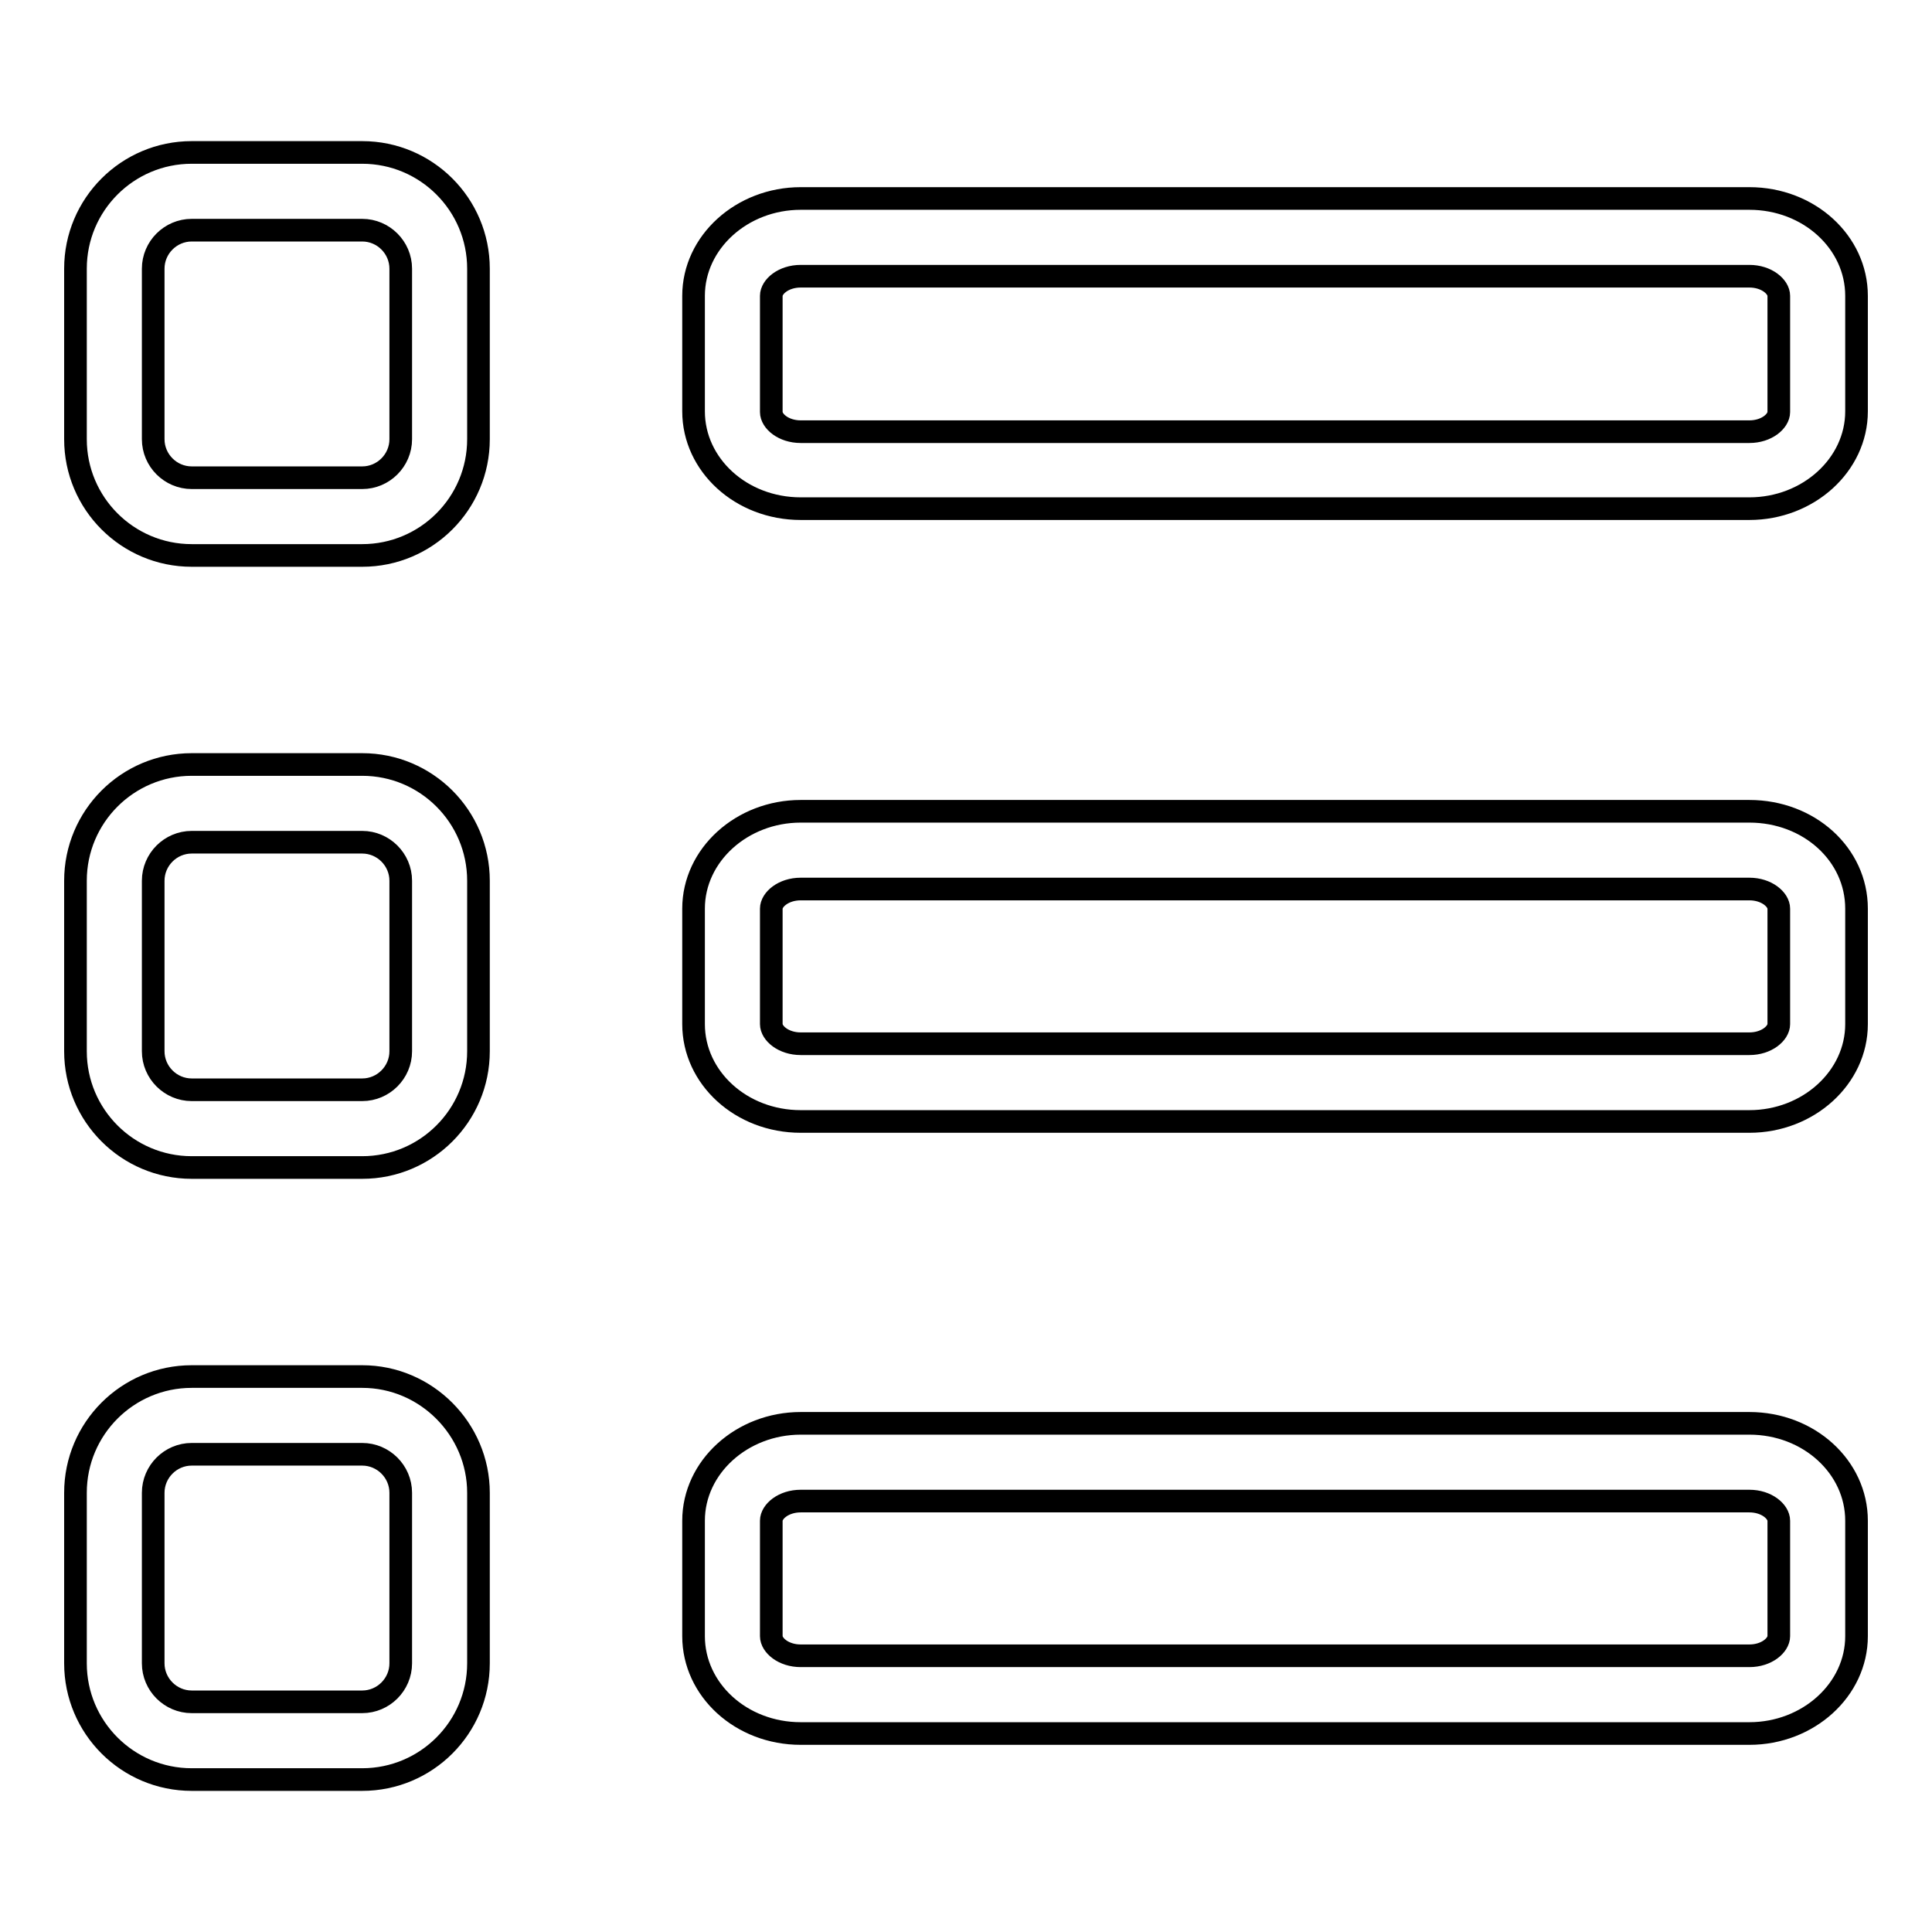 <?xml version="1.0" encoding="utf-8"?>
<!-- Svg Vector Icons : http://www.onlinewebfonts.com/icon -->
<!DOCTYPE svg PUBLIC "-//W3C//DTD SVG 1.1//EN" "http://www.w3.org/Graphics/SVG/1.1/DTD/svg11.dtd">
<svg version="1.1" xmlns="http://www.w3.org/2000/svg" xmlns:xlink="http://www.w3.org/1999/xlink" x="0px" y="0px" viewBox="0 0 256 256" enable-background="new 0 0 256 256" xml:space="preserve">
<g> <path stroke-width="3" fill-opacity="0" stroke="#000000"  d="M231.8,188.6H106.1c-7.8,0-14.2,5.8-14.2,12.9v15.3c0,7.1,6.3,12.9,14.2,12.9h125.7 c7.8,0,14.2-5.8,14.2-12.9v-15.3C246,194.4,239.7,188.6,231.8,188.6z M235.7,216.8c0,1.2-1.6,2.6-3.9,2.6H106.1 c-2.3,0-3.9-1.4-3.9-2.6v-15.3c0-1.2,1.6-2.6,3.9-2.6h125.7c2.3,0,3.9,1.4,3.9,2.6V216.8z M48,182.4H25.4 c-8.5,0-15.4,6.9-15.4,15.4v22.6c0,8.5,6.9,15.4,15.4,15.4H48c8.5,0,15.4-6.9,15.4-15.4v-22.6C63.4,189.4,56.5,182.4,48,182.4z  M53.1,220.4c0,2.8-2.3,5.1-5.1,5.1H25.4c-2.8,0-5.1-2.3-5.1-5.1v-22.6c0-2.8,2.3-5.1,5.1-5.1H48c2.8,0,5.1,2.3,5.1,5.1V220.4z  M231.8,26.3H106.1c-7.8,0-14.2,5.8-14.2,12.9v15.3c0,7.1,6.3,12.9,14.2,12.9h125.7c7.8,0,14.2-5.8,14.2-12.9V39.2 C246,32.1,239.7,26.3,231.8,26.3z M235.7,54.6c0,1.2-1.6,2.6-3.9,2.6H106.1c-2.3,0-3.9-1.4-3.9-2.6V39.2c0-1.2,1.6-2.6,3.9-2.6 h125.7c2.3,0,3.9,1.4,3.9,2.6V54.6z M48,20.2H25.4c-8.5,0-15.4,6.9-15.4,15.4v22.6c0,8.5,6.9,15.4,15.4,15.4H48 c8.5,0,15.4-6.9,15.4-15.4V35.6C63.4,27.1,56.5,20.2,48,20.2z M53.1,58.2c0,2.8-2.3,5.1-5.1,5.1H25.4c-2.8,0-5.1-2.3-5.1-5.1V35.6 c0-2.8,2.3-5.1,5.1-5.1H48c2.8,0,5.1,2.3,5.1,5.1V58.2z M231.8,107.5H106.1c-7.8,0-14.2,5.8-14.2,12.9v15.3 c0,7.1,6.3,12.9,14.2,12.9h125.7c7.8,0,14.2-5.8,14.2-12.9v-15.3C246,113.2,239.7,107.5,231.8,107.5z M235.7,135.7 c0,1.2-1.6,2.6-3.9,2.6H106.1c-2.3,0-3.9-1.4-3.9-2.6v-15.3c0-1.2,1.6-2.6,3.9-2.6h125.7c2.3,0,3.9,1.4,3.9,2.6V135.7z M48,101.3 H25.4c-8.5,0-15.4,6.9-15.4,15.4v22.6c0,8.5,6.9,15.4,15.4,15.4H48c8.5,0,15.4-6.9,15.4-15.4v-22.6C63.4,108.2,56.5,101.3,48,101.3 z M53.1,139.3c0,2.8-2.3,5.1-5.1,5.1H25.4c-2.8,0-5.1-2.3-5.1-5.1v-22.6c0-2.8,2.3-5.1,5.1-5.1H48c2.8,0,5.1,2.3,5.1,5.1V139.3z"/></g>
</svg>